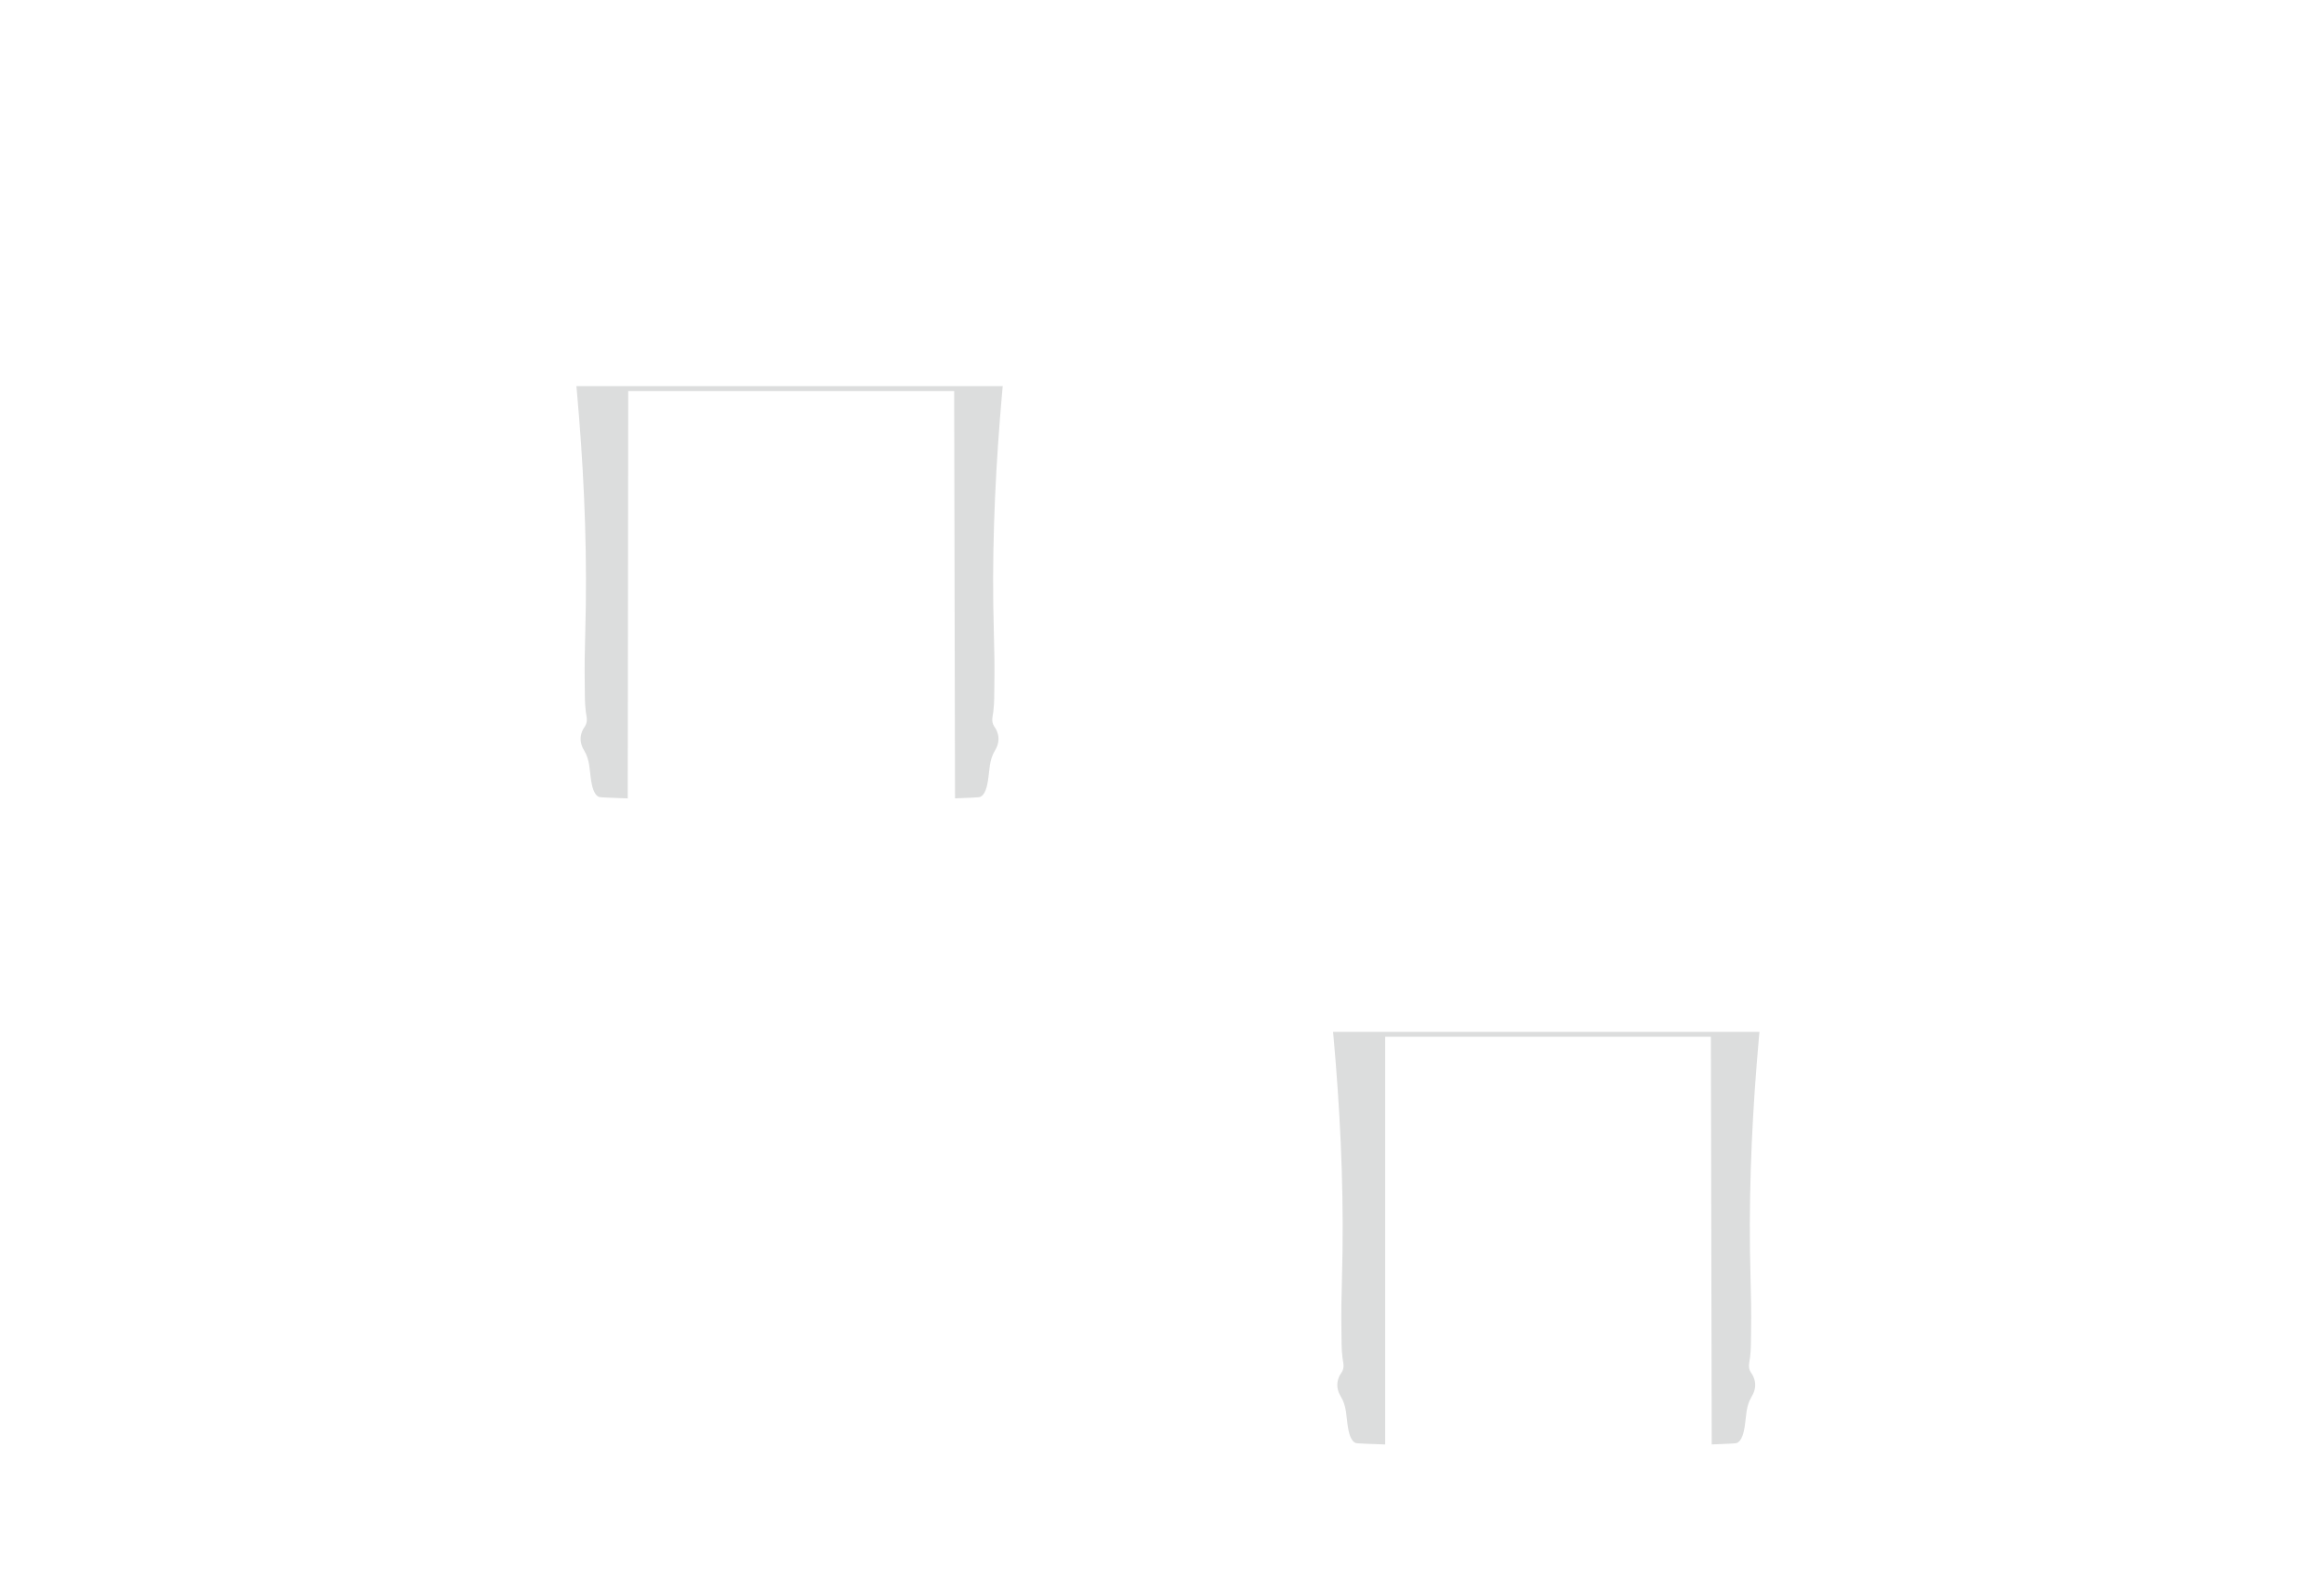 <?xml version="1.0" encoding="utf-8"?>
<!-- Generator: Adobe Illustrator 16.0.0, SVG Export Plug-In . SVG Version: 6.00 Build 0)  -->
<!DOCTYPE svg PUBLIC "-//W3C//DTD SVG 1.1//EN" "http://www.w3.org/Graphics/SVG/1.1/DTD/svg11.dtd">
<svg version="1.1" id="圖層_1" xmlns="http://www.w3.org/2000/svg" xmlns:xlink="http://www.w3.org/1999/xlink" x="0px" y="0px"
	 width="2353.297px" height="1599.201px" viewBox="0 0 2353.297 1599.201" enable-background="new 0 0 2353.297 1599.201"
	 xml:space="preserve">
<path fill="#DCDDDD" d="M1015.122,391.1h-48.936H633.149H584.05h-0.385c0.153,1.667,0.315,3.333,0.466,5
	c0.774,8.608,1.494,17.228,2.183,25.852c5.775,72.275,8.441,145.053,6.344,217.753c-0.523,18.007-0.857,36.021-0.528,54.026
	c0.157,8.928-0.111,18.119,1.047,27.005c0.702,5.441,2.422,9.903-1.026,15.248c0,0-8.964,10.587-0.75,23.971
	c6.104,9.97,5.467,20.185,7.229,30.868c0.733,4.473,2.488,14.55,8.197,16.438c1.21,0.4,13.813,0.89,28.822,1.408l0.5-412.569
	h330.047l0.871,412.524c14.352-0.502,23.949-0.976,25.125-1.364c5.71-1.889,7.469-11.966,8.202-16.438
	c1.759-10.687,1.123-20.897,7.225-30.868c8.218-13.384-0.752-23.971-0.752-23.971c-3.437-5.344-1.724-9.806-1.02-15.248
	c1.158-8.886,0.883-18.078,1.048-27.005c0.324-18.008-0.015-36.021-0.533-54.026c-2.084-72.331,0.55-144.739,6.265-216.653
	c0.716-8.991,1.463-17.977,2.271-26.95c0.15-1.667,0.312-3.333,0.465-5H1015.122L1015.122,391.1z"/>
<path fill="#DCDDDD" d="M1781.397,1045.1h-48.976h-333.038h-49.14h-0.383c0.153,1.667,0.317,3.332,0.468,5
	c0.788,8.731,1.518,17.477,2.216,26.225c5.775,72.276,8.439,145.054,6.345,217.759c-0.523,18.008-0.861,36.018-0.532,54.021
	c0.161,8.938-0.107,18.127,1.05,27.008c0.704,5.447,2.423,9.91-1.022,15.254c0,0-8.964,10.588-0.749,23.973
	c6.104,9.963,5.47,20.184,7.224,30.861c0.741,4.473,2.492,14.559,8.206,16.439c1.21,0.399,14.575,0.887,29.584,1.405V1050.1h329.784
	l0.871,412.901c14.349-0.502,23.945-0.975,25.122-1.362c5.714-1.886,7.471-11.973,8.203-16.439
	c1.757-10.682,1.123-20.898,7.226-30.862c8.214-13.386-0.751-23.972-0.751-23.972c-3.437-5.344-1.725-9.807-1.021-15.256
	c1.155-8.879,0.883-18.069,1.049-27.006c0.321-18.004-0.015-36.015-0.531-54.021c-2.088-72.334,0.547-144.74,6.263-216.656
	c0.726-9.116,1.481-18.228,2.303-27.326c0.15-1.668,0.314-3.333,0.469-5H1781.397L1781.397,1045.1z"/>
</svg>
